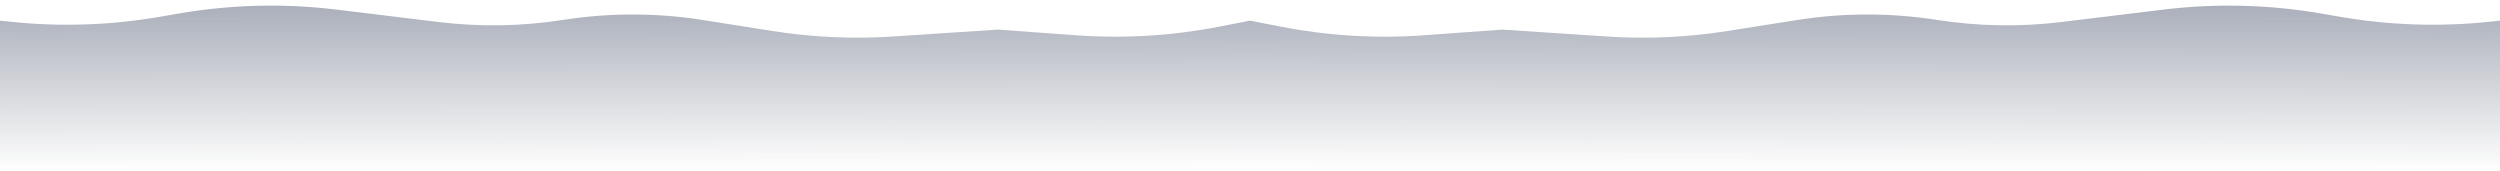 <?xml version="1.0" encoding="utf-8"?>
<svg xmlns="http://www.w3.org/2000/svg" fill="none" height="100%" overflow="visible" preserveAspectRatio="none" style="display: block;" viewBox="0 0 4602 314" width="100%">
<g id="Group 256">
<path d="M4602 38L4582.6 40.039C4491.3 49.634 4399.12 46.611 4308.64 31.057L4272.51 24.845C4176.68 8.37 4078.96 5.959 3982.44 17.688L3793.85 40.604C3717.98 49.824 3641.2 48.499 3565.7 36.667V36.667C3480.42 23.304 3393.59 23.352 3308.33 36.808L3179.71 57.106C3106.46 68.666 3032.16 72.043 2958.17 67.175L2765.5 54.5L2621.1 64.926C2533.09 71.281 2444.62 65.958 2358 49.097L2301 38V314H4602V38Z" fill="url(#paint0_linear_0_3888)" id="Rectangle 13" opacity="0.4"/>
<path d="M0 38L19.399 40.039C110.698 49.634 202.884 46.611 293.358 31.057L329.491 24.845C425.318 8.37 523.035 5.959 619.558 17.688L808.147 40.604C884.017 49.824 960.798 48.499 1036.3 36.667V36.667C1121.58 23.304 1208.41 23.352 1293.67 36.808L1422.29 57.106C1495.54 68.666 1569.84 72.043 1643.83 67.175L1836.5 54.5L1980.9 64.926C2068.91 71.281 2157.38 65.958 2244 49.097L2301 38V314H0V38Z" fill="url(#paint1_linear_0_3888)" id="Rectangle 15" opacity="0.4"/>
</g>
<defs>
<linearGradient gradientUnits="userSpaceOnUse" id="paint0_linear_0_3888" x1="3451.5" x2="3451" y1="0" y2="314">
<stop stop-color="#253252"/>
<stop offset="1" stop-color="#212B3F" stop-opacity="0"/>
</linearGradient>
<linearGradient gradientUnits="userSpaceOnUse" id="paint1_linear_0_3888" x1="1150.5" x2="1151" y1="0" y2="314">
<stop stop-color="#253252"/>
<stop offset="1" stop-color="#212B3F" stop-opacity="0"/>
</linearGradient>
</defs>
</svg>